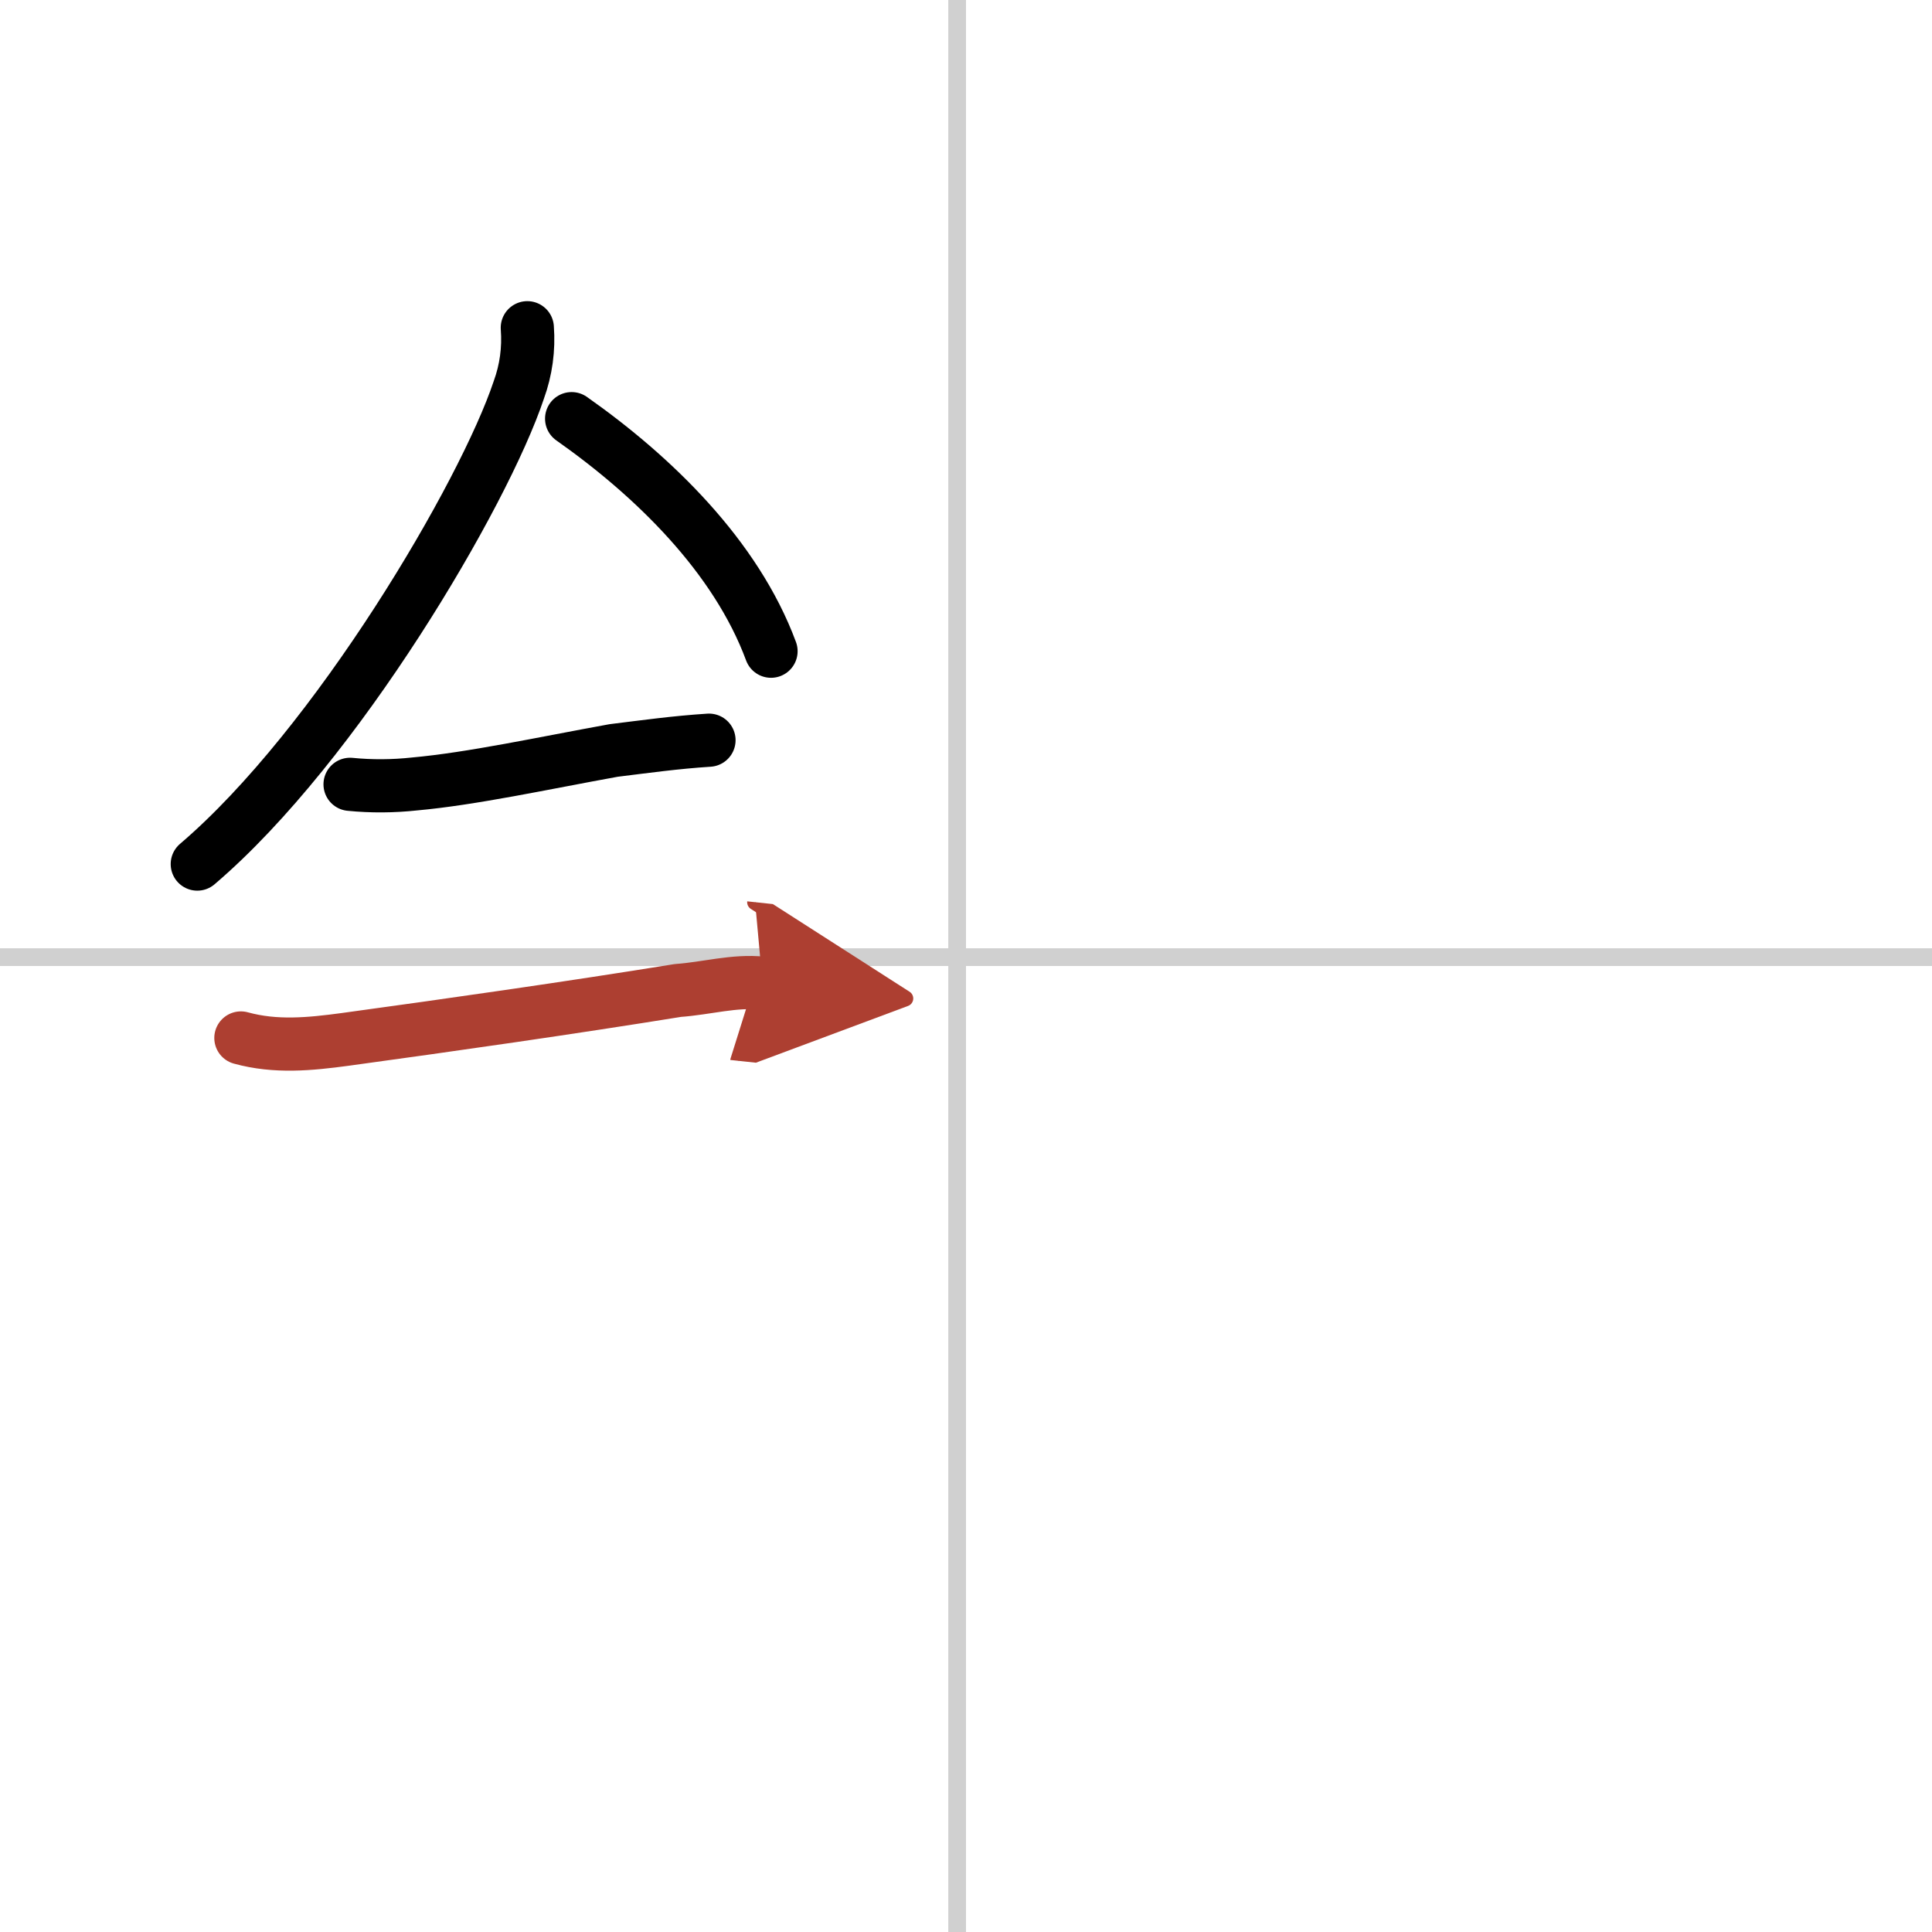 <svg width="400" height="400" viewBox="0 0 109 109" xmlns="http://www.w3.org/2000/svg"><defs><marker id="a" markerWidth="4" orient="auto" refX="1" refY="5" viewBox="0 0 10 10"><polyline points="0 0 10 5 0 10 1 5" fill="#ad3f31" stroke="#ad3f31"/></marker></defs><g fill="none" stroke="#000" stroke-linecap="round" stroke-linejoin="round" stroke-width="3"><rect width="100%" height="100%" fill="#fff" stroke="#fff"/><line x1="54" x2="54" y2="109" stroke="#d0d0d0" stroke-width="1"/><line x2="109" y1="54" y2="54" stroke="#d0d0d0" stroke-width="1"/><path d="m29.75 18.49c0.09 1.21-0.07 2.38-0.48 3.51-1.96 5.87-10.28 20.05-18.14 26.75"/><path d="m32.25 23.62c4.62 3.25 9.27 7.77 11.25 13.12"/><path d="m19.75 44.25c1.21 0.12 2.43 0.11 3.63-0.02 3.23-0.29 7.27-1.17 11.24-1.89 1.79-0.22 3.5-0.46 5.38-0.58"/><path d="m13.59 58.56c1.96 0.54 3.89 0.35 5.89 0.08 6.06-0.83 12.64-1.77 18.77-2.76 1.59-0.11 3.18-0.58 4.77-0.41" marker-end="url(#a)" stroke="#ad3f31"/></g></svg>
